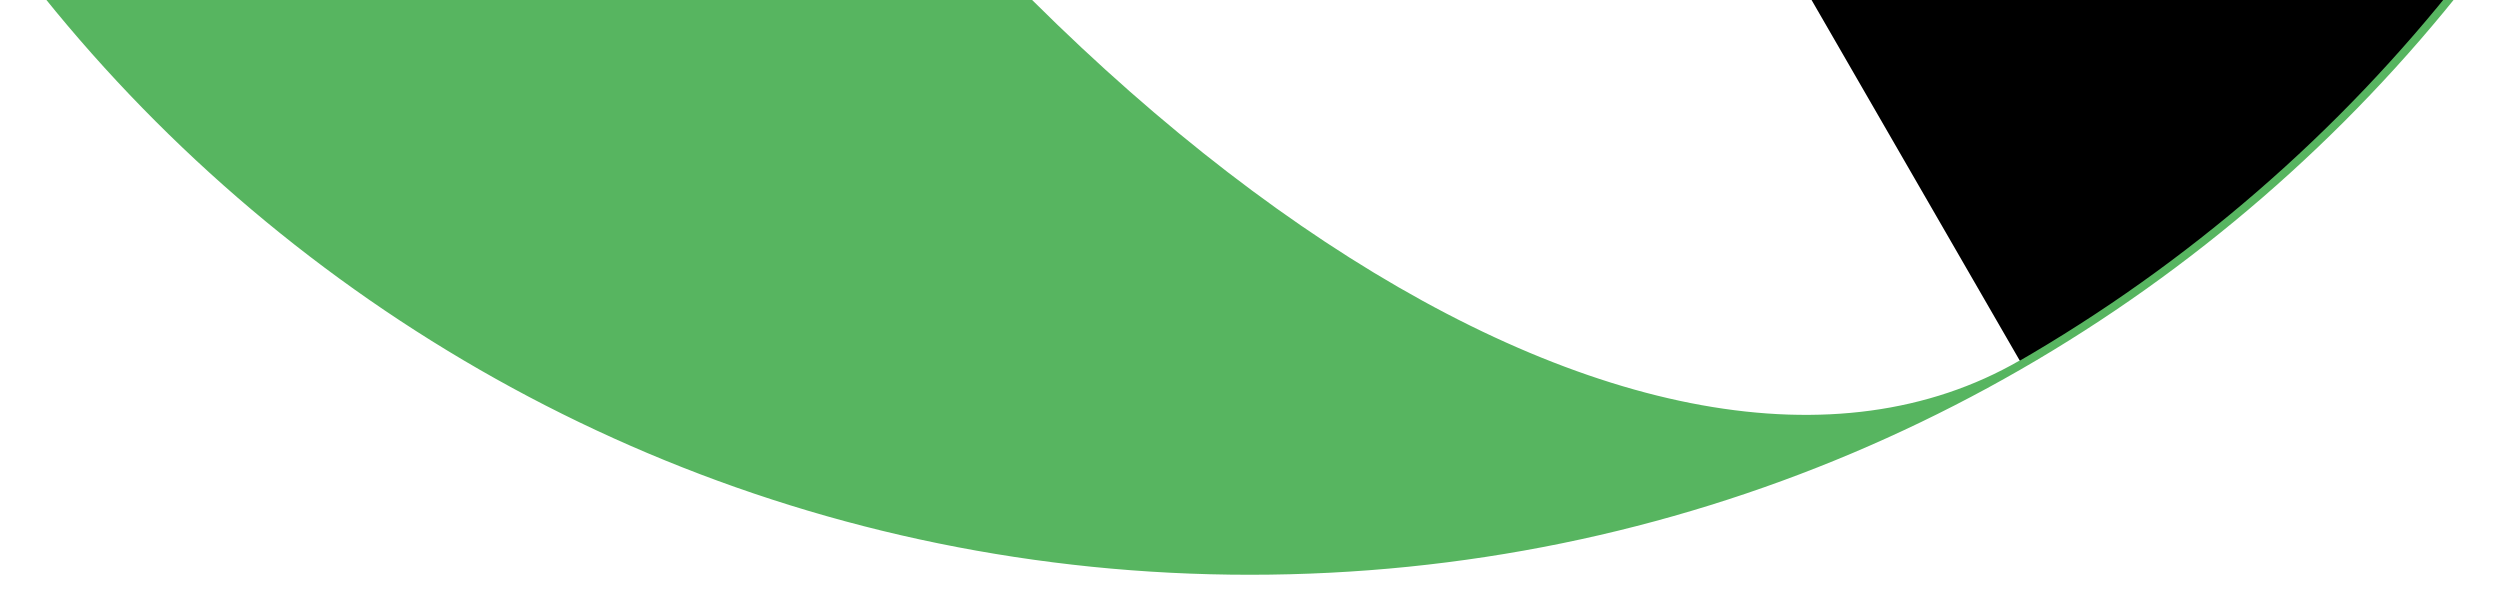<svg viewBox="0 0 622 151" width="622" xmlns="http://www.w3.org/2000/svg" xmlns:xlink="http://www.w3.org/1999/xlink"><defs><filter x="-1.7%" y="-1.7%" width="103.4%" height="103.4%" filterUnits="objectBoundingBox" id="a"><feMorphology radius="1" operator="dilate" in="SourceAlpha" result="shadowSpreadOuter1"/><feOffset in="shadowSpreadOuter1" result="shadowOffsetOuter1"/><feMorphology radius="1" in="SourceAlpha" result="shadowInner"/><feOffset in="shadowInner" result="shadowInner"/><feComposite in="shadowOffsetOuter1" in2="shadowInner" operator="out" result="shadowOffsetOuter1"/><feGaussianBlur stdDeviation="4" in="shadowOffsetOuter1" result="shadowBlurOuter1"/><feColorMatrix values="0 0 0 0 0.341 0 0 0 0 0.71 0 0 0 0 0.376 0 0 0 0.3 0" in="shadowBlurOuter1"/></filter><path d="M384 768c212.077 0 384-171.923 384-384S596.077 0 384 0 0 171.923 0 384s171.923 384 384 384zm192-51.446c-91.832 53.02-252.238-52.89-358.277-236.554C111.684 296.336 100.168 104.466 192 51.446" id="b"/></defs><g fill="none" fill-rule="evenodd"><g stroke-linejoin="round" transform="translate(-73 -626)"><use fill="#000" filter="url(#a)" xlink:href="#b"/><use stroke="#57B560" stroke-width="2" xlink:href="#b"/></g><path d="M119.706-574.998l-.78.524C27.13-521.461 38.642-329.612 144.64-145.968 250.637 37.676 410.982 143.572 502.779 90.559l.218-.052C446.488 123.254 380.859 142 310.853 142 98.857 142-73-29.904-73-241.957c0-142.44 77.542-266.765 192.706-333.04z" fill="#57B560"/></g></svg>